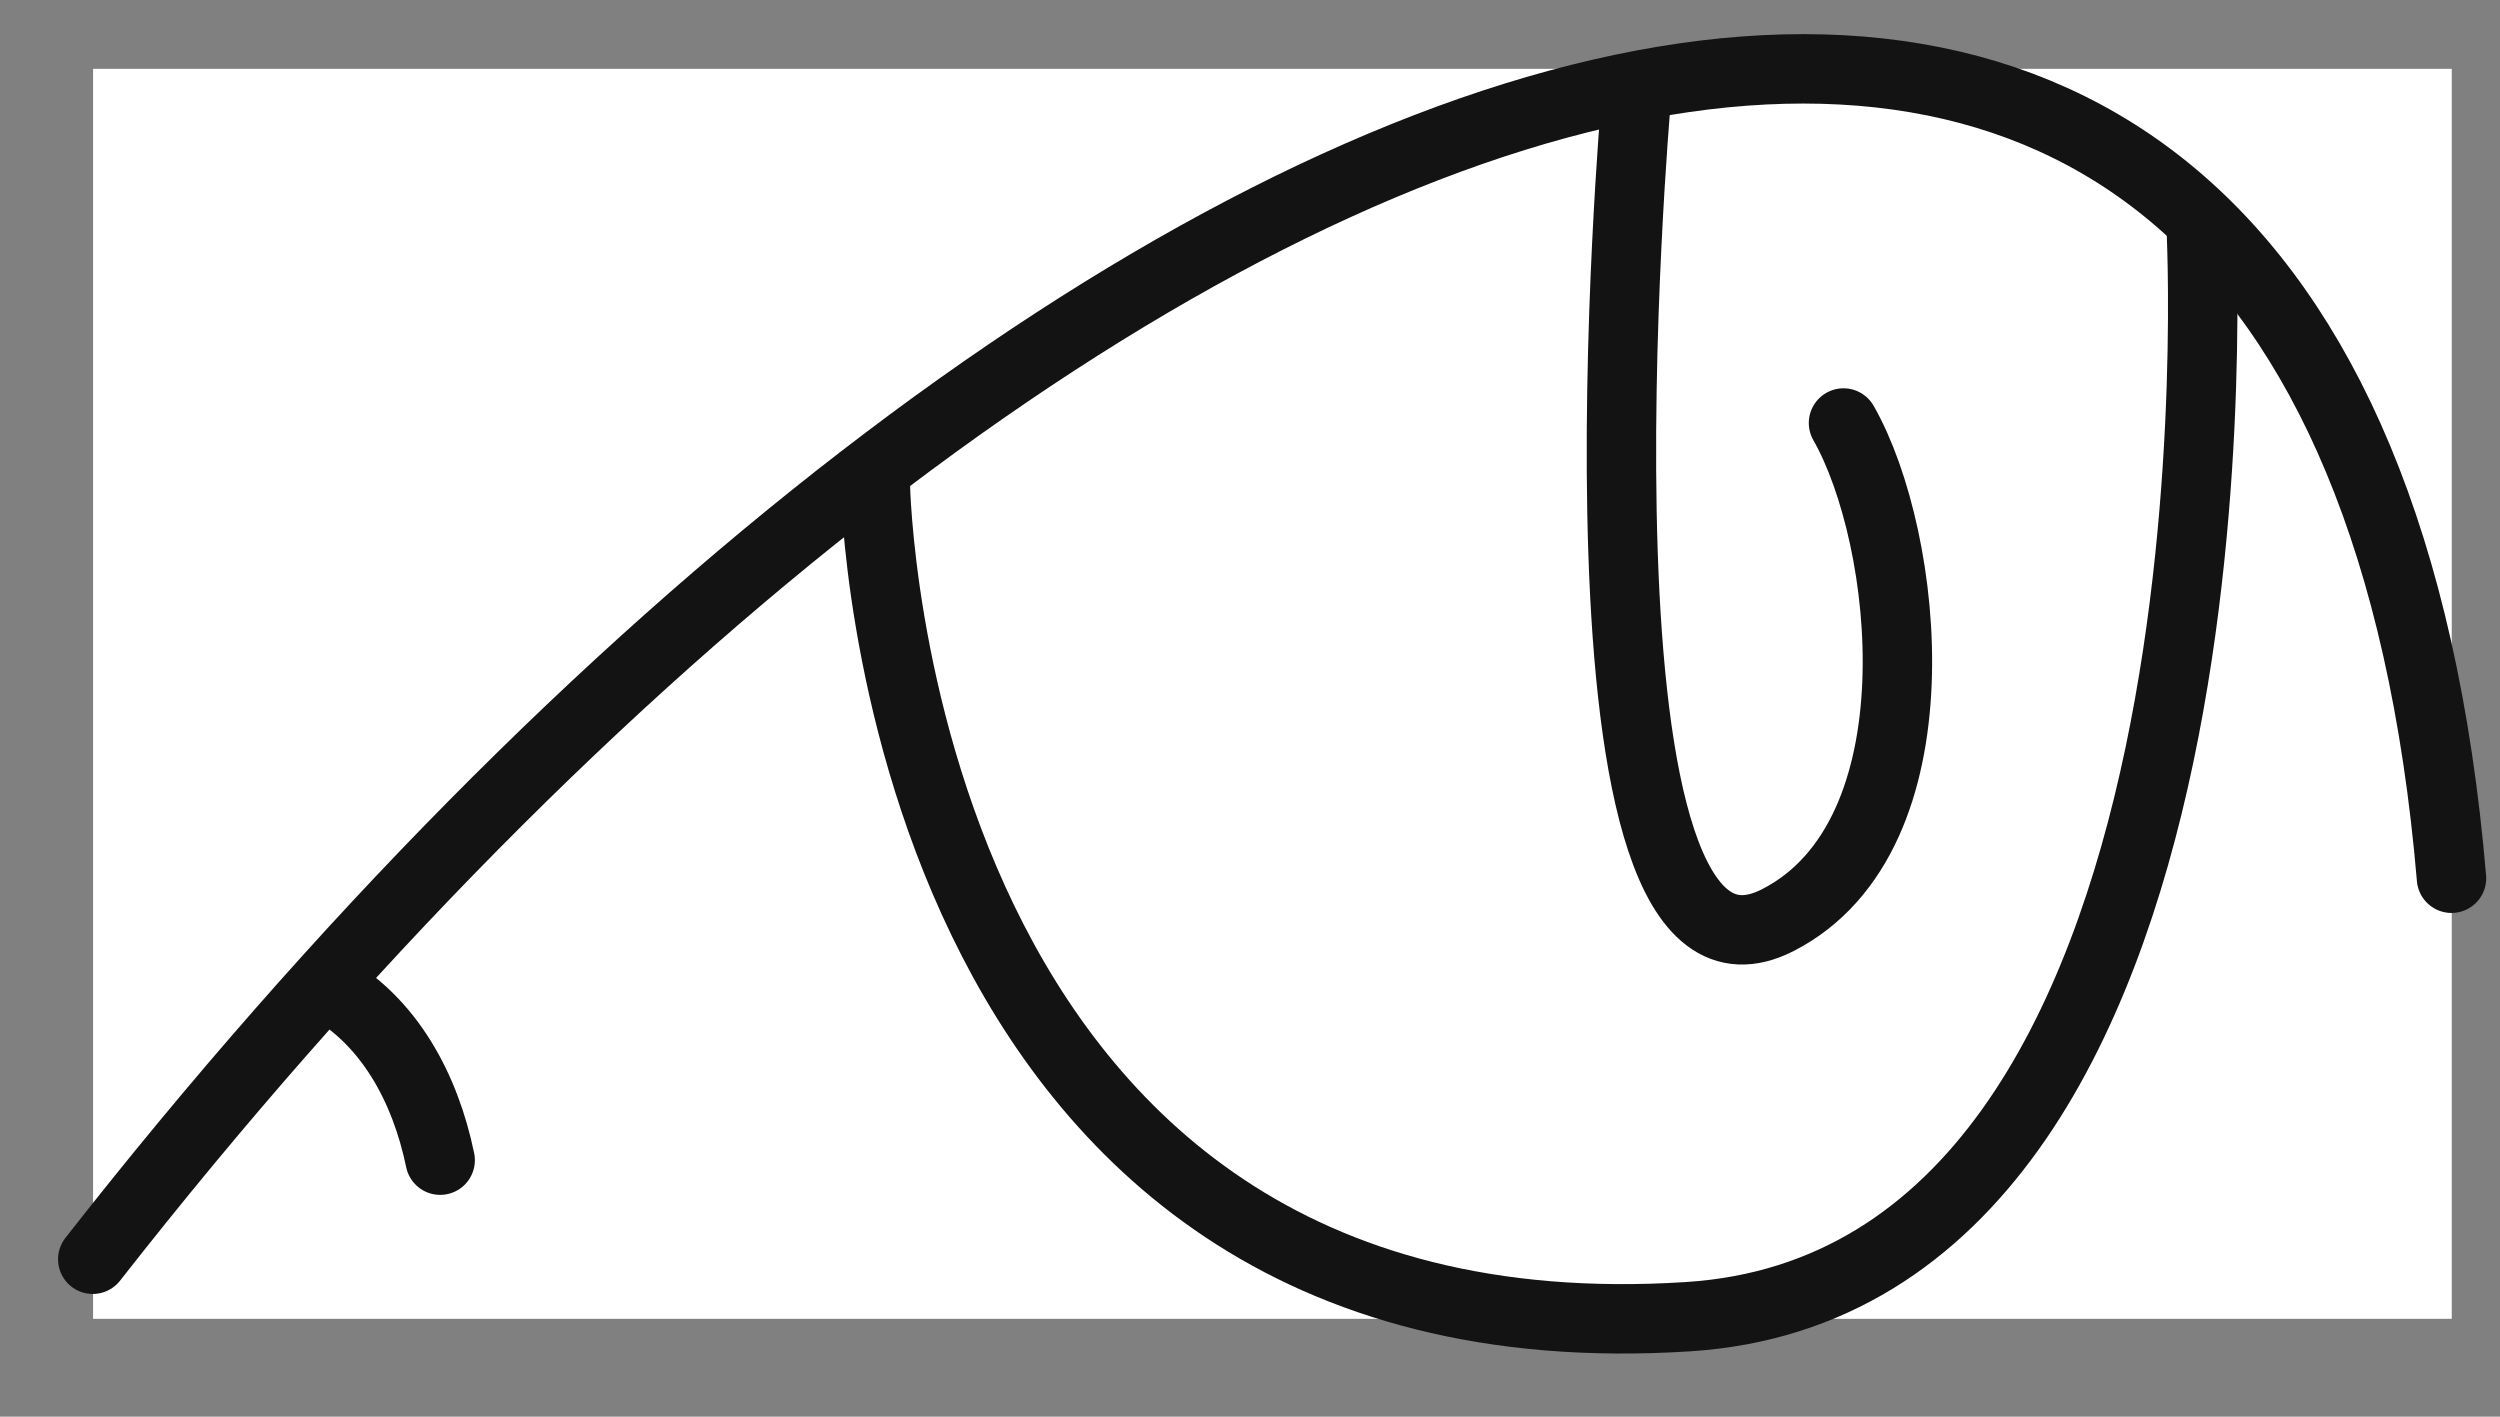 <?xml version="1.0" encoding="UTF-8"?> <svg xmlns="http://www.w3.org/2000/svg" width="30" height="17" viewBox="0 0 30 17" fill="none"><rect x="0" y="0" width="30" height="17" fill="#808080" stroke="none"/><rect width="28.304" height="15" transform="translate(1.117 0.826)" fill="white"></rect><path d="M1.113 15.111C12.98 -0.051 28.054 -5.506 29.418 10.539" stroke="#131313" stroke-width="0.833" stroke-linecap="round"></path><path d="M10.504 5.819C10.504 5.819 10.688 16.418 20.259 15.8C27.132 15.357 26.411 2.658 26.411 2.658" stroke="#131313" stroke-width="0.833" stroke-linecap="round"></path><path d="M19.633 1.209C19.633 1.209 18.649 12.417 21.335 11.041C23.31 10.029 22.908 6.453 22.122 5.076" stroke="#131313" stroke-width="0.833" stroke-linecap="round"></path><path d="M3.914 11.831C4.67 12.249 5.103 13.056 5.282 13.922" stroke="#131313" stroke-width="0.833" stroke-linecap="round"></path></svg> 